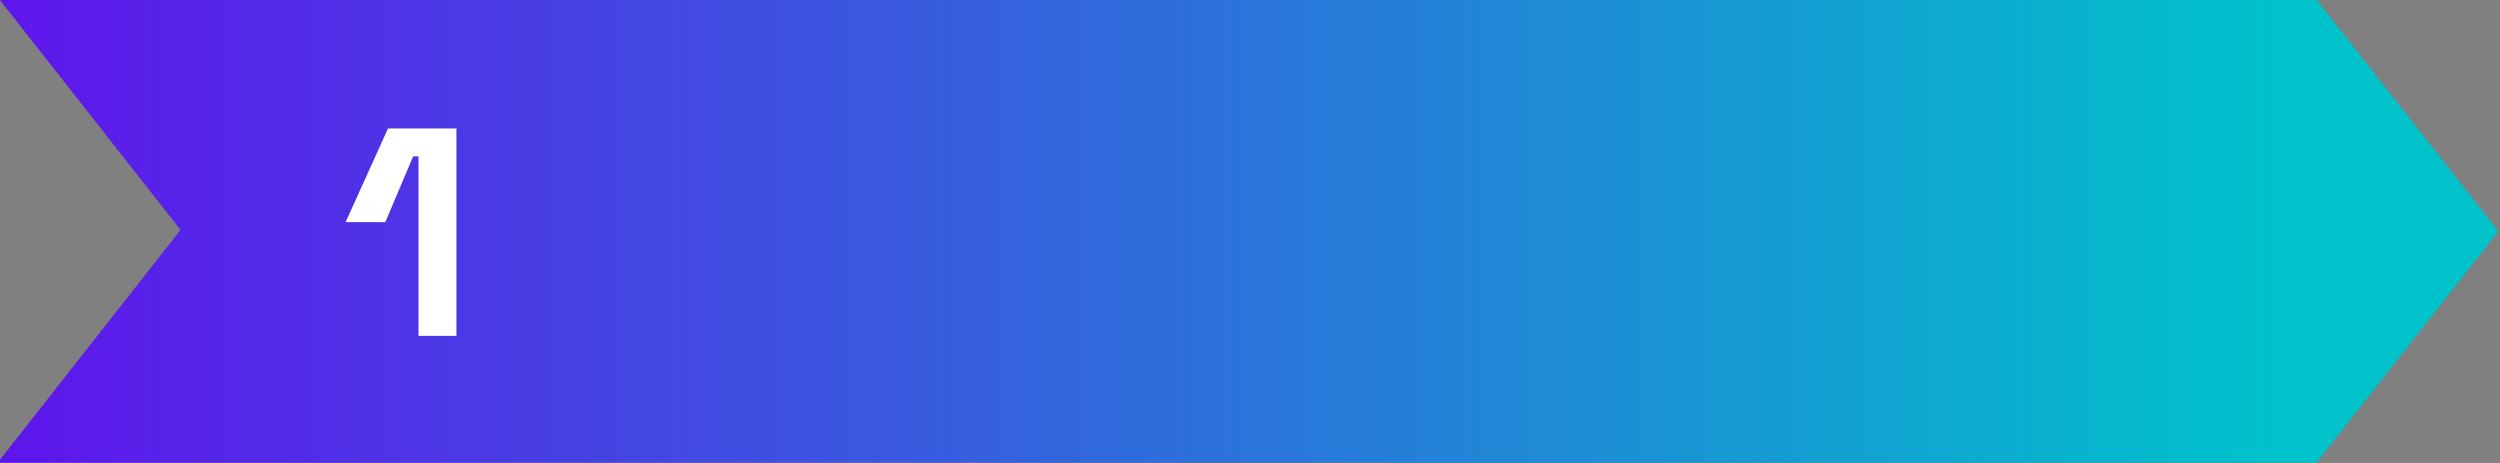 <svg xmlns="http://www.w3.org/2000/svg" xmlns:xlink="http://www.w3.org/1999/xlink" xmlns:serif="http://www.serif.com/" width="100%" height="100%" viewBox="0 0 540 100" xml:space="preserve" style="fill-rule:evenodd;clip-rule:evenodd;stroke-linejoin:round;stroke-miterlimit:2;"><rect x="0" y="0" width="540" height="100" fill="#808080" stroke="none"/>    <g transform="matrix(1,0,0,1,-1960.57,-1759.12)">        <g transform="matrix(0.572,0,0,0.621,-606.192,728.93)">            <path d="M4487.24,1658.85L5362.11,1658.85L5430.79,1739.36L5362.11,1819.87L4486.84,1819.87L4486.84,1819.4L4555.52,1738.89L4487.24,1658.85Z" style="fill:url(#_Linear1);"></path>        </g>        <g transform="matrix(1,0,0,1,1199.73,1776.65)">            <path d="M859.429,55.024L859.429,10.224L844.645,10.224L835.493,30.448L844.069,30.448L850.085,16.24L851.237,16.24L851.237,55.024L859.429,55.024Z" style="fill:white;fill-rule:nonzero;"></path>        </g>    </g>    <defs>        <linearGradient id="_Linear1" x1="0" y1="0" x2="1" y2="0" gradientUnits="userSpaceOnUse" gradientTransform="matrix(866.759,0,0,866.759,4486.84,1739.36)"><stop offset="0" style="stop-color:rgb(94,23,235);stop-opacity:1"></stop><stop offset="1" style="stop-color:rgb(0,194,203);stop-opacity:1"></stop></linearGradient>    </defs></svg>